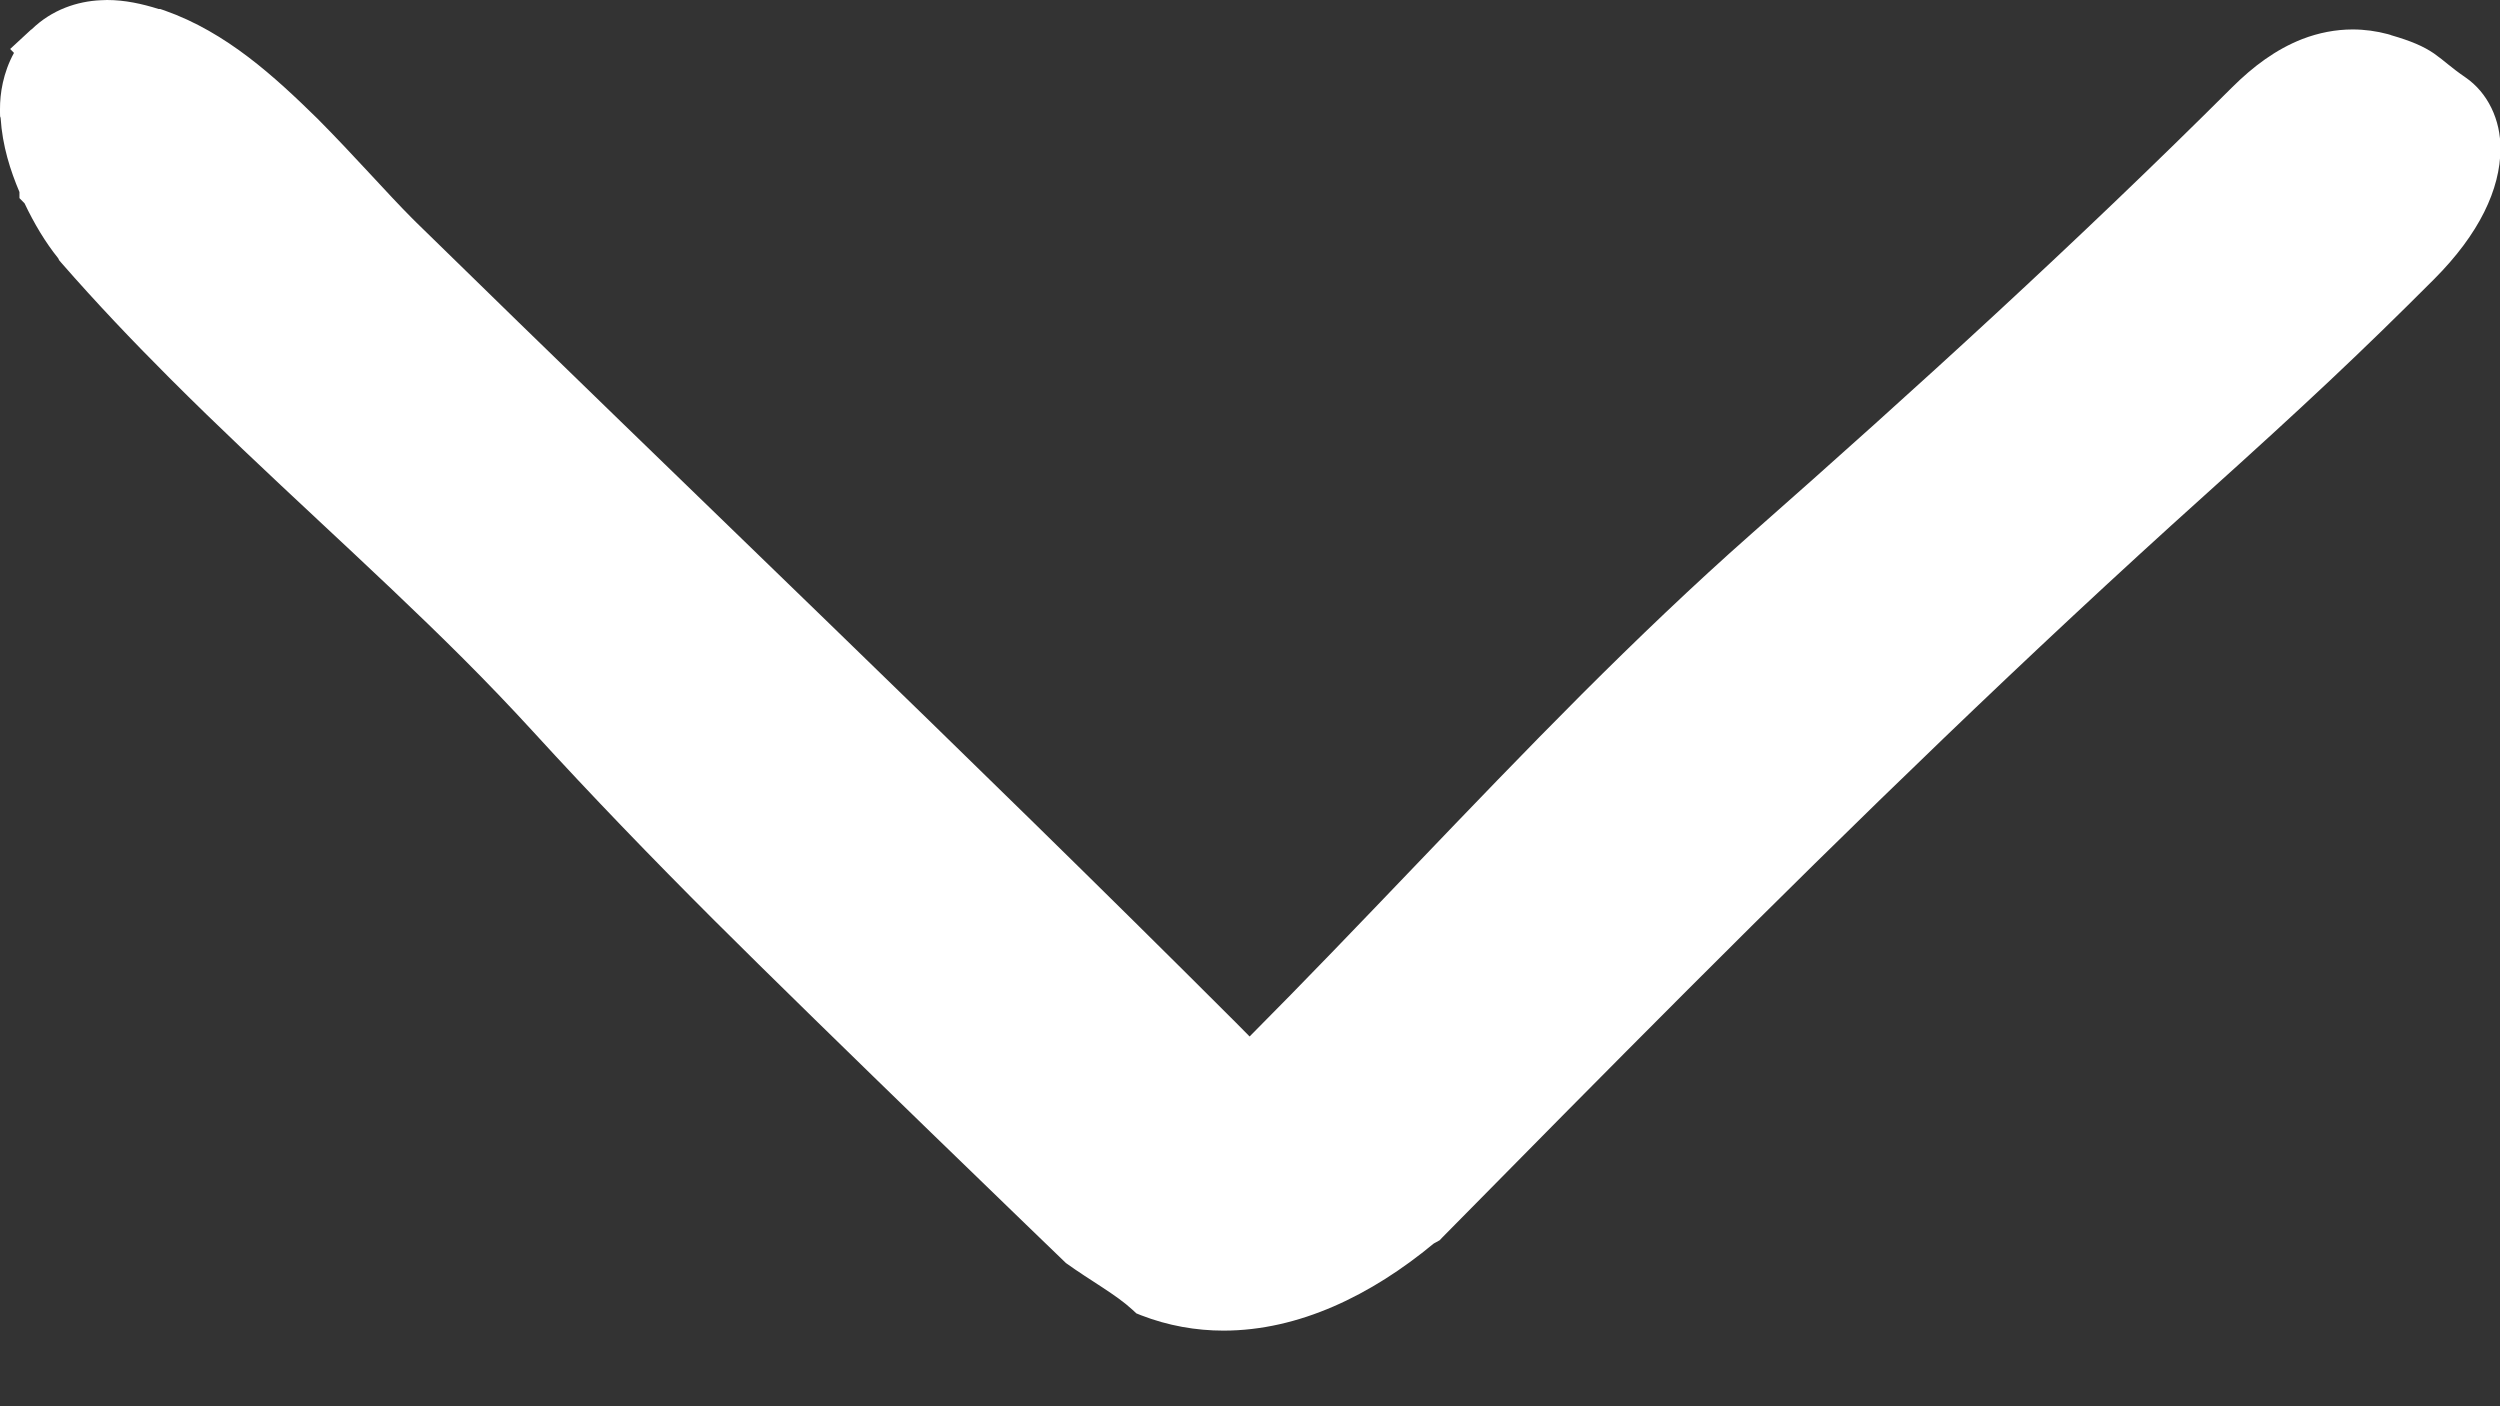 <?xml version="1.0" encoding="UTF-8"?>
<svg width="32px" height="18px" viewBox="0 0 32 18" version="1.1" xmlns="http://www.w3.org/2000/svg" xmlns:xlink="http://www.w3.org/1999/xlink">
    <rect x="0" y="0" width="32" height="18" fill="#333333" stroke="none"/>
    <!-- Generator: Sketch 64 (93537) - https://sketch.com -->
    <title>Chevron1</title>
    <desc>Created with Sketch.</desc>
    <g id="3-try" stroke="none" stroke-width="1" fill="none" fill-rule="evenodd">
        <g id="NBM-Design-Screen-05" transform="translate(-1047, -700)" fill="#ffffff">
            <g id="Group-8" transform="translate(178, 617)">
                <g id="Group-16" transform="translate(3, 78)">
                    <path d="M897.156,5.685 C897.02,5.592 896.86,5.524 896.608,5.451 L896.599,5.447 L896.565,5.437 C896.419,5.398 896.267,5.377 896.113,5.377 C895.898,5.377 895.679,5.419 895.469,5.5 C895.129,5.633 894.839,5.852 894.575,6.114 C892.593,8.09 890.532,9.97 888.42,11.831 C887.671,12.492 886.95,13.184 886.247,13.886 C884.791,15.344 883.404,16.852 881.995,18.267 C881.938,18.208 881.881,18.151 881.822,18.092 C878.355,14.626 874.81,11.256 871.326,7.845 L871.27,7.789 C870.96,7.479 870.536,6.994 870.065,6.52 L870.064,6.519 C869.518,5.984 868.902,5.414 868.106,5.134 L868.05,5.115 L868.03,5.115 C867.819,5.049 867.6,5 867.37,5 L867.289,5.003 C866.993,5.016 866.666,5.122 866.407,5.374 L866.396,5.381 L866.13,5.627 L866.179,5.677 C866.039,5.932 865.999,6.198 866,6.397 L866,6.437 L866.001,6.489 L866.008,6.509 C866.03,6.868 866.134,7.186 866.249,7.458 L866.249,7.536 L866.314,7.602 C866.438,7.863 866.58,8.101 866.745,8.306 L866.757,8.331 L866.786,8.365 C867.233,8.877 867.697,9.365 868.17,9.838 C869.422,11.092 870.733,12.235 871.926,13.427 C872.234,13.735 872.534,14.048 872.826,14.367 C873.578,15.19 874.352,15.991 875.139,16.777 C876.532,18.168 879.644,21.167 879.644,21.167 C879.971,21.402 880.279,21.565 880.498,21.767 L880.545,21.811 L880.607,21.836 C880.951,21.969 881.308,22.032 881.663,22.032 C882.624,22.031 883.549,21.582 884.352,20.917 L884.385,20.899 L884.428,20.875 L884.464,20.837 C885.51,19.775 886.556,18.716 887.607,17.664 C889.769,15.501 891.956,13.375 894.218,11.341 C895.505,10.183 896.218,9.513 897.157,8.573 C897.735,7.994 898.003,7.421 898.006,6.908 C898.009,6.532 897.843,6.186 897.557,5.99 C897.362,5.856 897.295,5.783 897.156,5.685 Z" id="Chevron1"></path>
                </g>
            </g>
        </g>
    </g>
</svg>
